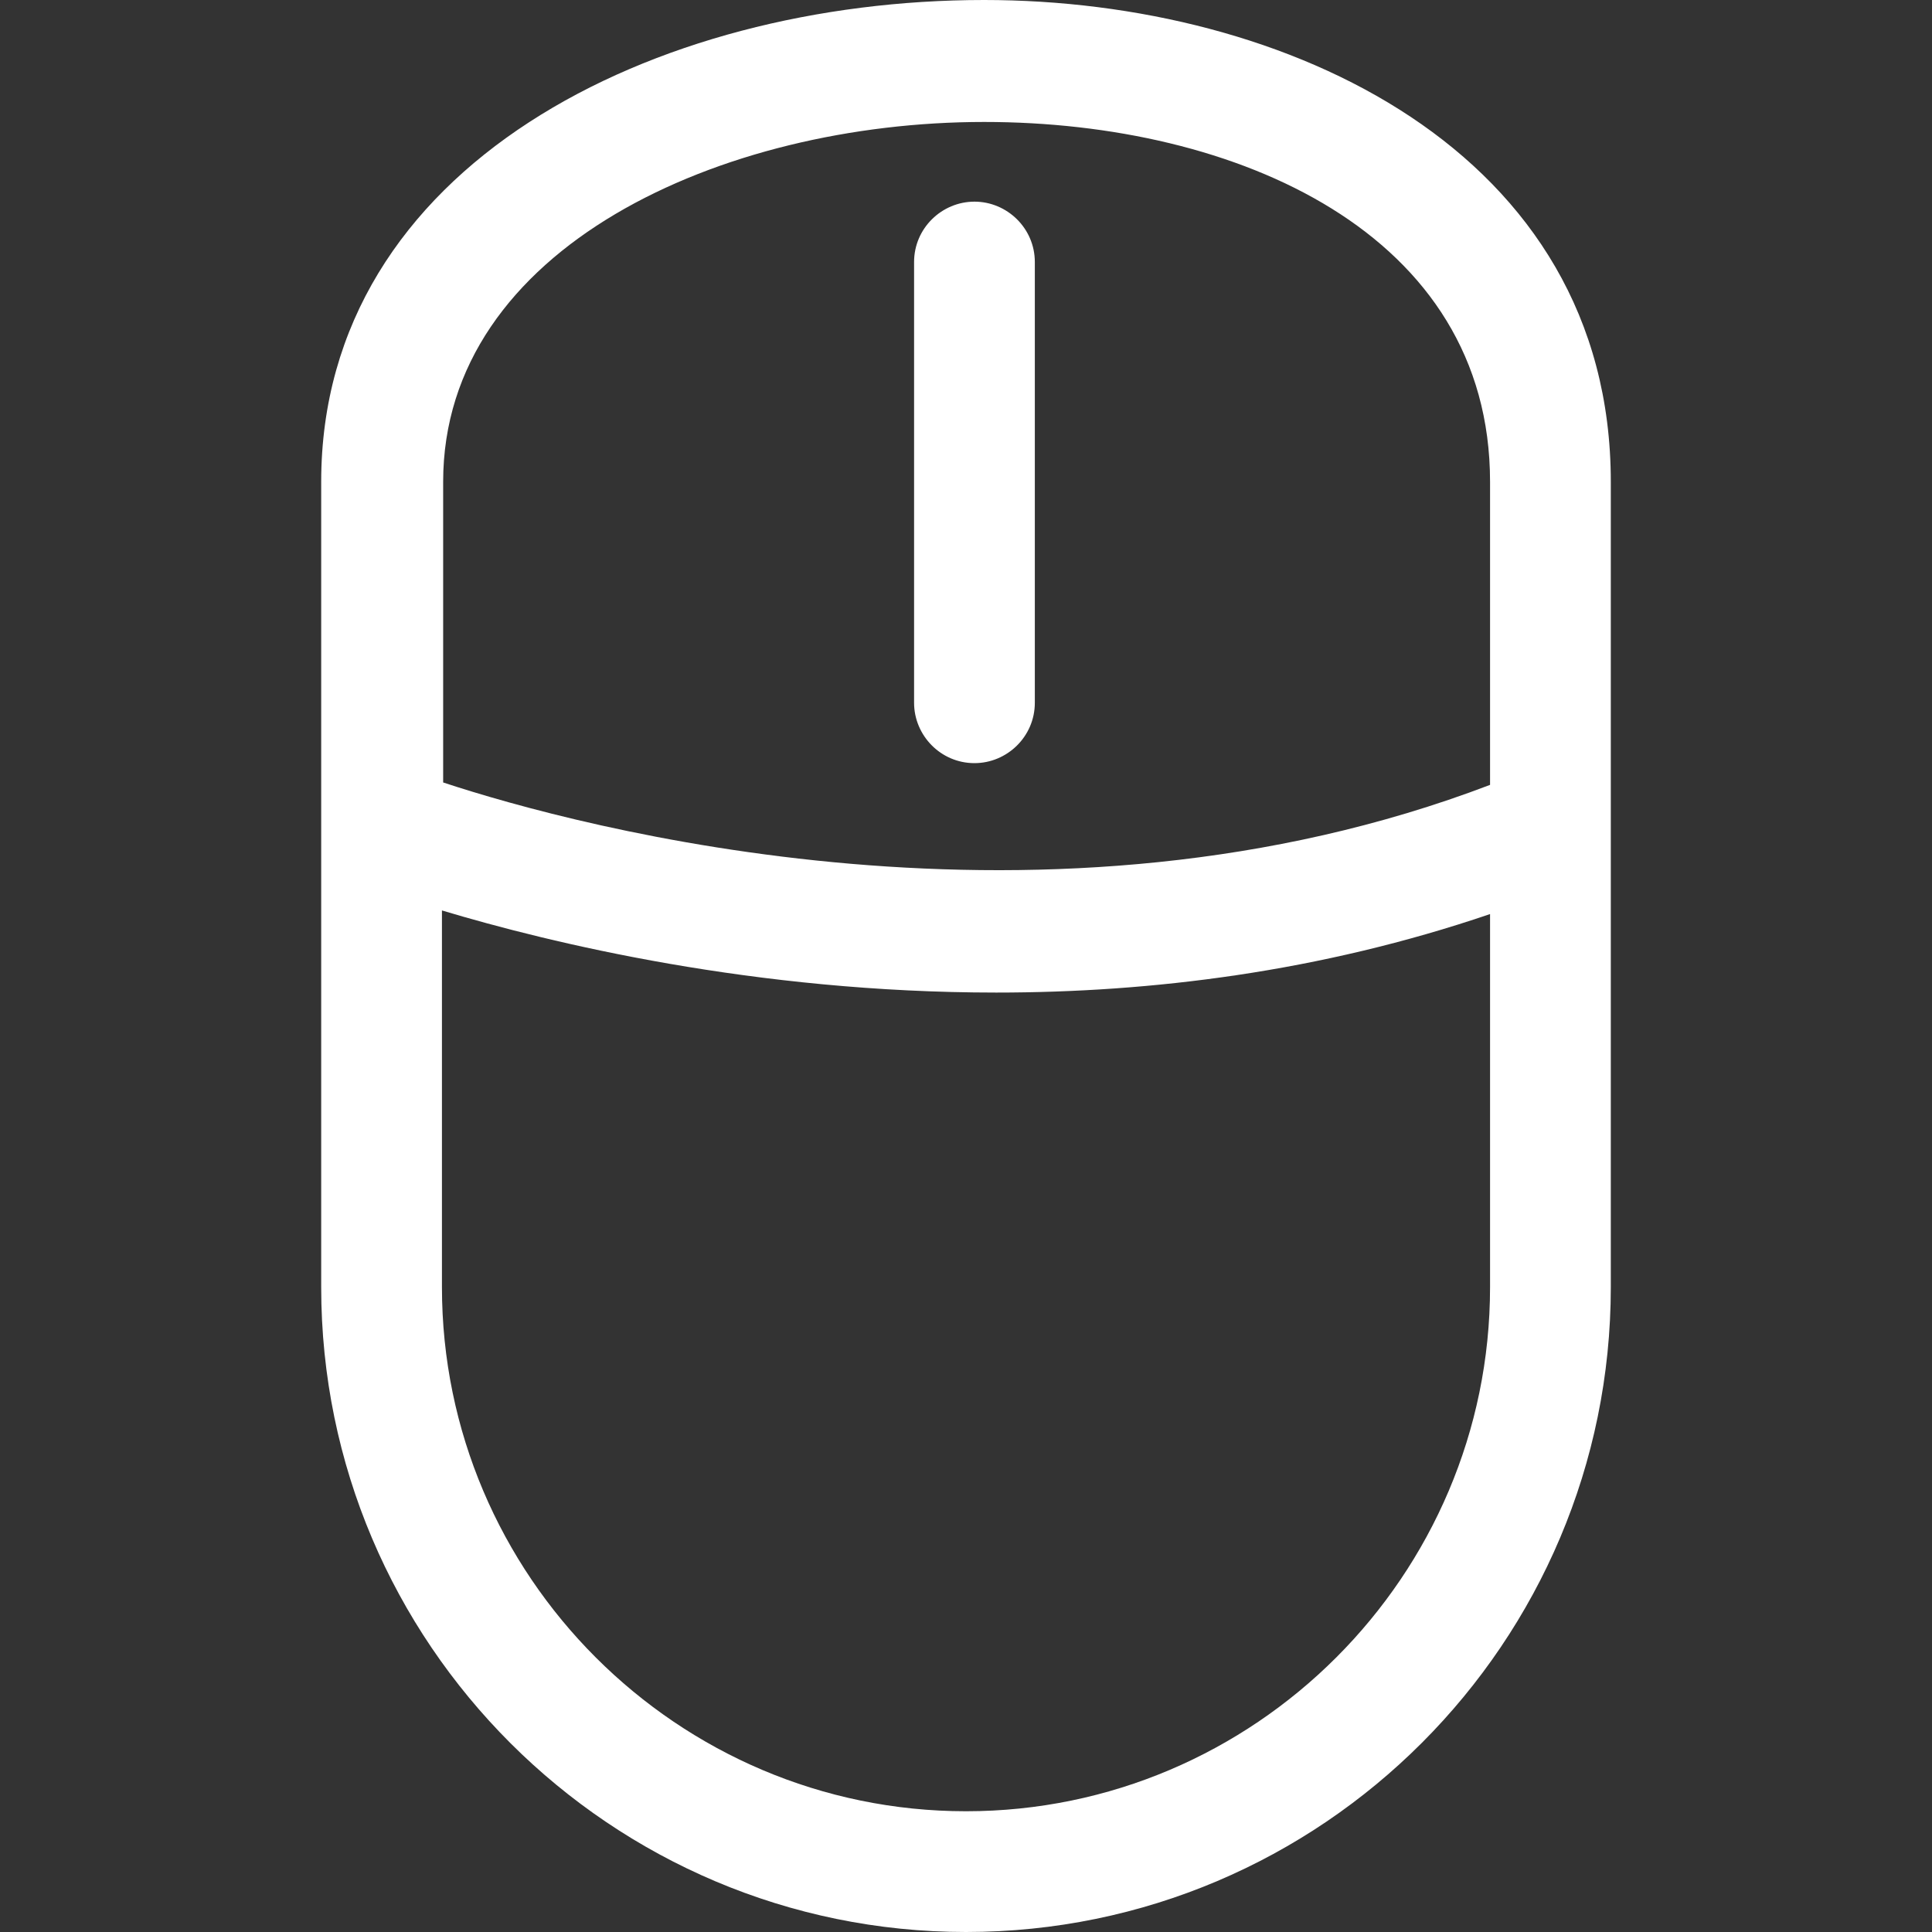 <?xml version="1.0" encoding="utf-8"?>
<!-- Generator: Adobe Illustrator 27.3.1, SVG Export Plug-In . SVG Version: 6.00 Build 0)  -->
<svg version="1.1" fill="#ffffff" id="Capa_1" xmlns="http://www.w3.org/2000/svg" xmlns:xlink="http://www.w3.org/1999/xlink" width="16px" height="16px"
	 viewBox="0 0 160 160" style="enable-background:new 0 0 160 160;" xml:space="preserve">
<rect x="0" y="0" width="160" height="160" fill="#333333" stroke="none"/>
<path d="M81.5,0C54.2,0,26.6,13.7,26.6,39.9v66.7c0,29.5,24,53.4,53.4,53.4c29.5,0,53.4-24,53.4-53.4V39.9
	C133.4,12.5,106.5,0,81.5,0z M123.4,106.6c0,23.9-19.5,43.4-43.4,43.4c-23.9,0-43.4-19.5-43.4-43.4V75.4c9,2.7,25.9,6.8,45.9,6.8
	c12.8,0,26.8-1.7,40.9-6.5V106.6z M123.4,65c-36.7,14-75.5,3.5-86.7-0.2V39.9c0-19.4,23.1-29.8,44.8-29.8c20.9,0,41.9,9.2,41.9,29.8
	V65z M85.7,21.7v36.5c0,2.8-2.3,5-5,5c-2.8,0-5-2.3-5-5V21.7c0-2.8,2.3-5,5-5C83.4,16.7,85.7,18.9,85.7,21.7z"/>
</svg>

